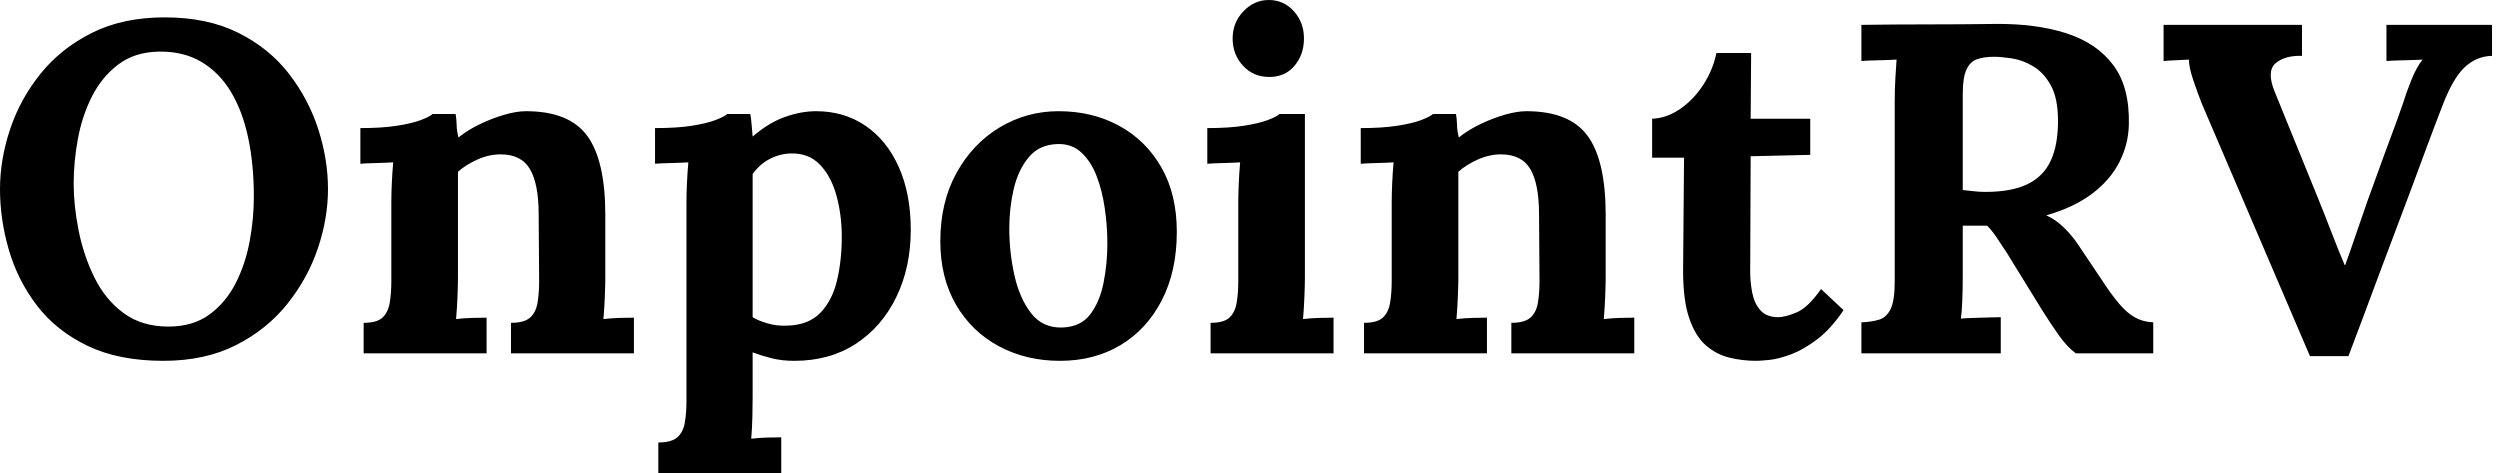 <svg baseProfile="full" height="28" version="1.1" viewBox="0 0 148 28" width="148" xmlns="http://www.w3.org/2000/svg" xmlns:ev="http://www.w3.org/2001/xml-events" xmlns:xlink="http://www.w3.org/1999/xlink"><defs /><g><path d="M10.639 21.361Q8.0 21.361 6.153 20.472Q4.306 19.583 3.167 18.097Q2.028 16.611 1.5 14.806Q0.972 13 0.972 11.194Q0.972 9.444 1.569 7.653Q2.167 5.861 3.375 4.361Q4.583 2.861 6.417 1.944Q8.25 1.028 10.722 1.028Q13.25 1.028 15.083 1.944Q16.917 2.861 18.083 4.375Q19.25 5.889 19.819 7.667Q20.389 9.444 20.389 11.194Q20.389 12.917 19.792 14.694Q19.194 16.472 17.986 17.986Q16.778 19.5 14.944 20.431Q13.111 21.361 10.639 21.361ZM10.944 19.333Q12.389 19.333 13.361 18.625Q14.333 17.917 14.917 16.778Q15.5 15.639 15.75 14.292Q16.0 12.944 16.0 11.667Q16.0 9.75 15.667 8.167Q15.333 6.583 14.639 5.431Q13.944 4.278 12.875 3.653Q11.806 3.028 10.361 3.056Q8.944 3.083 7.972 3.819Q7.0 4.556 6.417 5.708Q5.833 6.861 5.583 8.222Q5.333 9.583 5.333 10.861Q5.333 12.167 5.625 13.639Q5.917 15.111 6.556 16.417Q7.194 17.722 8.278 18.528Q9.361 19.333 10.944 19.333Z M22.5 20.917V19.111Q23.278 19.111 23.611 18.806Q23.944 18.5 24.042 17.931Q24.139 17.361 24.139 16.639V11.972Q24.139 11.472 24.167 10.847Q24.194 10.222 24.25 9.611Q23.806 9.639 23.208 9.653Q22.611 9.667 22.306 9.694V7.583Q23.583 7.583 24.472 7.444Q25.361 7.306 25.875 7.111Q26.389 6.917 26.583 6.75H27.944Q28.0 7.111 28.0 7.278Q28.0 7.444 28.014 7.597Q28.028 7.75 28.111 8.139Q28.667 7.694 29.389 7.347Q30.111 7 30.833 6.792Q31.556 6.583 32.111 6.583Q34.667 6.583 35.736 8.042Q36.806 9.5 36.806 12.722V16.444Q36.806 16.833 36.778 17.542Q36.75 18.25 36.694 18.889Q37.167 18.833 37.694 18.819Q38.222 18.806 38.5 18.806V20.917H31.222V19.111Q32.0 19.111 32.347 18.806Q32.694 18.5 32.792 17.931Q32.889 17.361 32.889 16.639L32.861 12.694Q32.861 10.889 32.347 10.014Q31.833 9.139 30.611 9.139Q29.917 9.139 29.236 9.444Q28.556 9.75 28.083 10.167Q28.083 10.556 28.083 10.958Q28.083 11.361 28.083 11.75V16.444Q28.083 16.833 28.056 17.542Q28.028 18.25 27.972 18.889Q28.417 18.833 28.958 18.819Q29.5 18.806 29.778 18.806V20.917Z M39.944 28V26.194Q40.722 26.194 41.069 25.889Q41.417 25.583 41.514 25.014Q41.611 24.444 41.611 23.722V11.972Q41.611 11.472 41.639 10.847Q41.667 10.222 41.722 9.611Q41.278 9.639 40.667 9.653Q40.056 9.667 39.75 9.694V7.583Q41.056 7.583 41.931 7.444Q42.806 7.306 43.319 7.111Q43.833 6.917 44.028 6.75H45.389Q45.444 7.028 45.472 7.431Q45.5 7.833 45.528 8.083Q46.5 7.25 47.458 6.917Q48.417 6.583 49.278 6.583Q50.944 6.583 52.208 7.444Q53.472 8.306 54.181 9.889Q54.889 11.472 54.889 13.611Q54.889 15.833 54.028 17.597Q53.167 19.361 51.625 20.361Q50.083 21.361 48 21.361Q47.25 21.361 46.653 21.208Q46.056 21.056 45.528 20.861V23.528Q45.528 23.917 45.514 24.625Q45.5 25.333 45.444 25.972Q45.889 25.917 46.417 25.903Q46.944 25.889 47.222 25.889V28ZM47.556 19.278Q48.833 19.25 49.542 18.514Q50.25 17.778 50.528 16.583Q50.806 15.389 50.806 14.028Q50.806 12.75 50.5 11.611Q50.194 10.472 49.528 9.764Q48.861 9.056 47.778 9.083Q47.083 9.111 46.5 9.431Q45.917 9.75 45.528 10.306Q45.528 11.167 45.528 12.014Q45.528 12.861 45.528 13.694Q45.528 14.528 45.528 15.375Q45.528 16.222 45.528 17.069Q45.528 17.917 45.528 18.778Q45.833 18.972 46.389 19.139Q46.944 19.306 47.556 19.278Z M63.722 21.361Q61.722 21.361 60.111 20.5Q58.5 19.639 57.569 18.042Q56.639 16.444 56.639 14.278Q56.639 11.972 57.597 10.236Q58.556 8.5 60.153 7.542Q61.75 6.583 63.639 6.583Q65.639 6.583 67.222 7.444Q68.806 8.306 69.722 9.903Q70.639 11.5 70.639 13.722Q70.639 16.056 69.75 17.778Q68.861 19.5 67.306 20.431Q65.75 21.361 63.722 21.361ZM63.833 19.389Q64.944 19.361 65.514 18.611Q66.083 17.861 66.306 16.722Q66.528 15.583 66.528 14.417Q66.528 13.389 66.375 12.333Q66.222 11.278 65.889 10.417Q65.556 9.556 64.986 9.028Q64.417 8.5 63.583 8.528Q62.5 8.556 61.875 9.306Q61.25 10.056 60.986 11.181Q60.722 12.306 60.722 13.528Q60.722 14.944 61.028 16.306Q61.333 17.667 62.014 18.542Q62.694 19.417 63.833 19.389Z M72.639 19.111Q73.417 19.111 73.75 18.806Q74.083 18.5 74.181 17.931Q74.278 17.361 74.278 16.639V12.028Q74.278 11.528 74.306 10.875Q74.333 10.222 74.389 9.611Q73.944 9.639 73.347 9.653Q72.75 9.667 72.444 9.694V7.583Q73.722 7.583 74.611 7.444Q75.5 7.306 76.014 7.111Q76.528 6.917 76.722 6.75H78.222V16.444Q78.222 16.833 78.194 17.542Q78.167 18.25 78.111 18.889Q78.556 18.833 79.097 18.819Q79.639 18.806 79.917 18.806V20.917H72.639ZM76.111 4.556Q75.167 4.556 74.556 3.889Q73.944 3.222 73.944 2.278Q73.944 1.333 74.583 0.667Q75.222 0.0 76.083 0.0Q76.972 0.0 77.569 0.667Q78.167 1.333 78.167 2.278Q78.167 3.222 77.611 3.889Q77.056 4.556 76.111 4.556Z M81.722 20.917V19.111Q82.5 19.111 82.833 18.806Q83.167 18.5 83.264 17.931Q83.361 17.361 83.361 16.639V11.972Q83.361 11.472 83.389 10.847Q83.417 10.222 83.472 9.611Q83.028 9.639 82.431 9.653Q81.833 9.667 81.528 9.694V7.583Q82.806 7.583 83.694 7.444Q84.583 7.306 85.097 7.111Q85.611 6.917 85.806 6.75H87.167Q87.222 7.111 87.222 7.278Q87.222 7.444 87.236 7.597Q87.25 7.75 87.333 8.139Q87.889 7.694 88.611 7.347Q89.333 7 90.056 6.792Q90.778 6.583 91.333 6.583Q93.889 6.583 94.958 8.042Q96.028 9.5 96.028 12.722V16.444Q96.028 16.833 96.0 17.542Q95.972 18.25 95.917 18.889Q96.389 18.833 96.917 18.819Q97.444 18.806 97.722 18.806V20.917H90.444V19.111Q91.222 19.111 91.569 18.806Q91.917 18.5 92.014 17.931Q92.111 17.361 92.111 16.639L92.083 12.694Q92.083 10.889 91.569 10.014Q91.056 9.139 89.833 9.139Q89.139 9.139 88.458 9.444Q87.778 9.75 87.306 10.167Q87.306 10.556 87.306 10.958Q87.306 11.361 87.306 11.75V16.444Q87.306 16.833 87.278 17.542Q87.25 18.25 87.194 18.889Q87.639 18.833 88.181 18.819Q88.722 18.806 89.0 18.806V20.917Z M104.944 21.361Q104.111 21.361 103.333 21.167Q102.556 20.972 101.944 20.431Q101.333 19.889 100.972 18.833Q100.611 17.778 100.611 16.028L100.667 9.333H98.778V7.028Q99.639 7 100.444 6.444Q101.25 5.889 101.819 5Q102.389 4.111 102.583 3.139H104.639L104.611 7.028H108.139V9.167L104.611 9.25L104.583 16.083Q104.583 16.722 104.708 17.347Q104.833 17.972 105.194 18.375Q105.556 18.778 106.25 18.778Q106.639 18.778 107.319 18.5Q108.0 18.222 108.778 17.111L110.111 18.361Q109.361 19.472 108.556 20.083Q107.75 20.694 107.014 20.972Q106.278 21.25 105.722 21.306Q105.167 21.361 104.944 21.361Z M111.167 20.917V19.083Q111.806 19.056 112.236 18.917Q112.667 18.778 112.903 18.278Q113.139 17.778 113.139 16.667V6.028Q113.139 5.278 113.181 4.583Q113.222 3.889 113.25 3.528Q112.806 3.556 112.139 3.569Q111.472 3.583 111.167 3.611V1.472Q113.139 1.444 115.111 1.444Q117.083 1.444 119.056 1.417Q121.5 1.389 123.306 1.972Q125.111 2.556 126.083 3.861Q127.056 5.167 127.0 7.389Q126.972 8.556 126.431 9.611Q125.889 10.667 124.819 11.472Q123.75 12.278 122.111 12.75Q122.639 12.972 123.153 13.472Q123.667 13.972 124.028 14.528L125.333 16.472Q125.944 17.417 126.417 17.972Q126.889 18.528 127.361 18.792Q127.833 19.056 128.444 19.083V20.917H123.861Q123.361 20.556 122.875 19.875Q122.389 19.194 121.833 18.306L119.778 14.972Q119.417 14.417 119.153 14.028Q118.889 13.639 118.611 13.361Q118.167 13.361 117.861 13.361Q117.556 13.361 117.167 13.361V16.333Q117.167 17.111 117.139 17.806Q117.111 18.5 117.056 18.861Q117.361 18.833 117.833 18.819Q118.306 18.806 118.764 18.792Q119.222 18.778 119.417 18.778V20.917ZM118.5 11.361Q120.056 11.361 121.0 10.903Q121.944 10.444 122.375 9.514Q122.806 8.583 122.806 7.167Q122.806 5.833 122.389 5.069Q121.972 4.306 121.347 3.931Q120.722 3.556 120.083 3.458Q119.444 3.361 119.028 3.361Q118.444 3.361 118.028 3.5Q117.611 3.639 117.389 4.111Q117.167 4.583 117.167 5.556V11.25Q117.472 11.278 117.806 11.319Q118.139 11.361 118.5 11.361Z M137.722 21.083 131.333 6.167Q131.056 5.472 130.806 4.722Q130.556 3.972 130.556 3.528Q130.111 3.556 129.736 3.569Q129.361 3.583 129.056 3.611V1.472H137.25V3.306Q136.222 3.278 135.681 3.75Q135.139 4.222 135.639 5.444Q136.278 7 136.917 8.583Q137.556 10.167 138.194 11.722Q138.667 12.889 139.0 13.764Q139.333 14.639 139.778 15.694H139.806Q140.111 14.861 140.458 13.833Q140.806 12.806 141.139 11.861Q141.5 10.889 141.847 9.917Q142.194 8.944 142.556 7.986Q142.917 7.028 143.25 6.056Q143.389 5.583 143.708 4.778Q144.028 3.972 144.389 3.528Q143.944 3.556 143.25 3.569Q142.556 3.583 142.25 3.611V1.472H148.5V3.306Q147.556 3.333 146.861 4Q146.167 4.667 145.556 6.278Q145.083 7.5 144.625 8.736Q144.167 9.972 143.708 11.208Q143.25 12.444 142.778 13.681Q142.306 14.917 141.847 16.153Q141.389 17.389 140.931 18.611Q140.472 19.833 140 21.083Z " fill="rgb(0,0,0)" transform="translate(-0.972, 0)" /></g></svg>